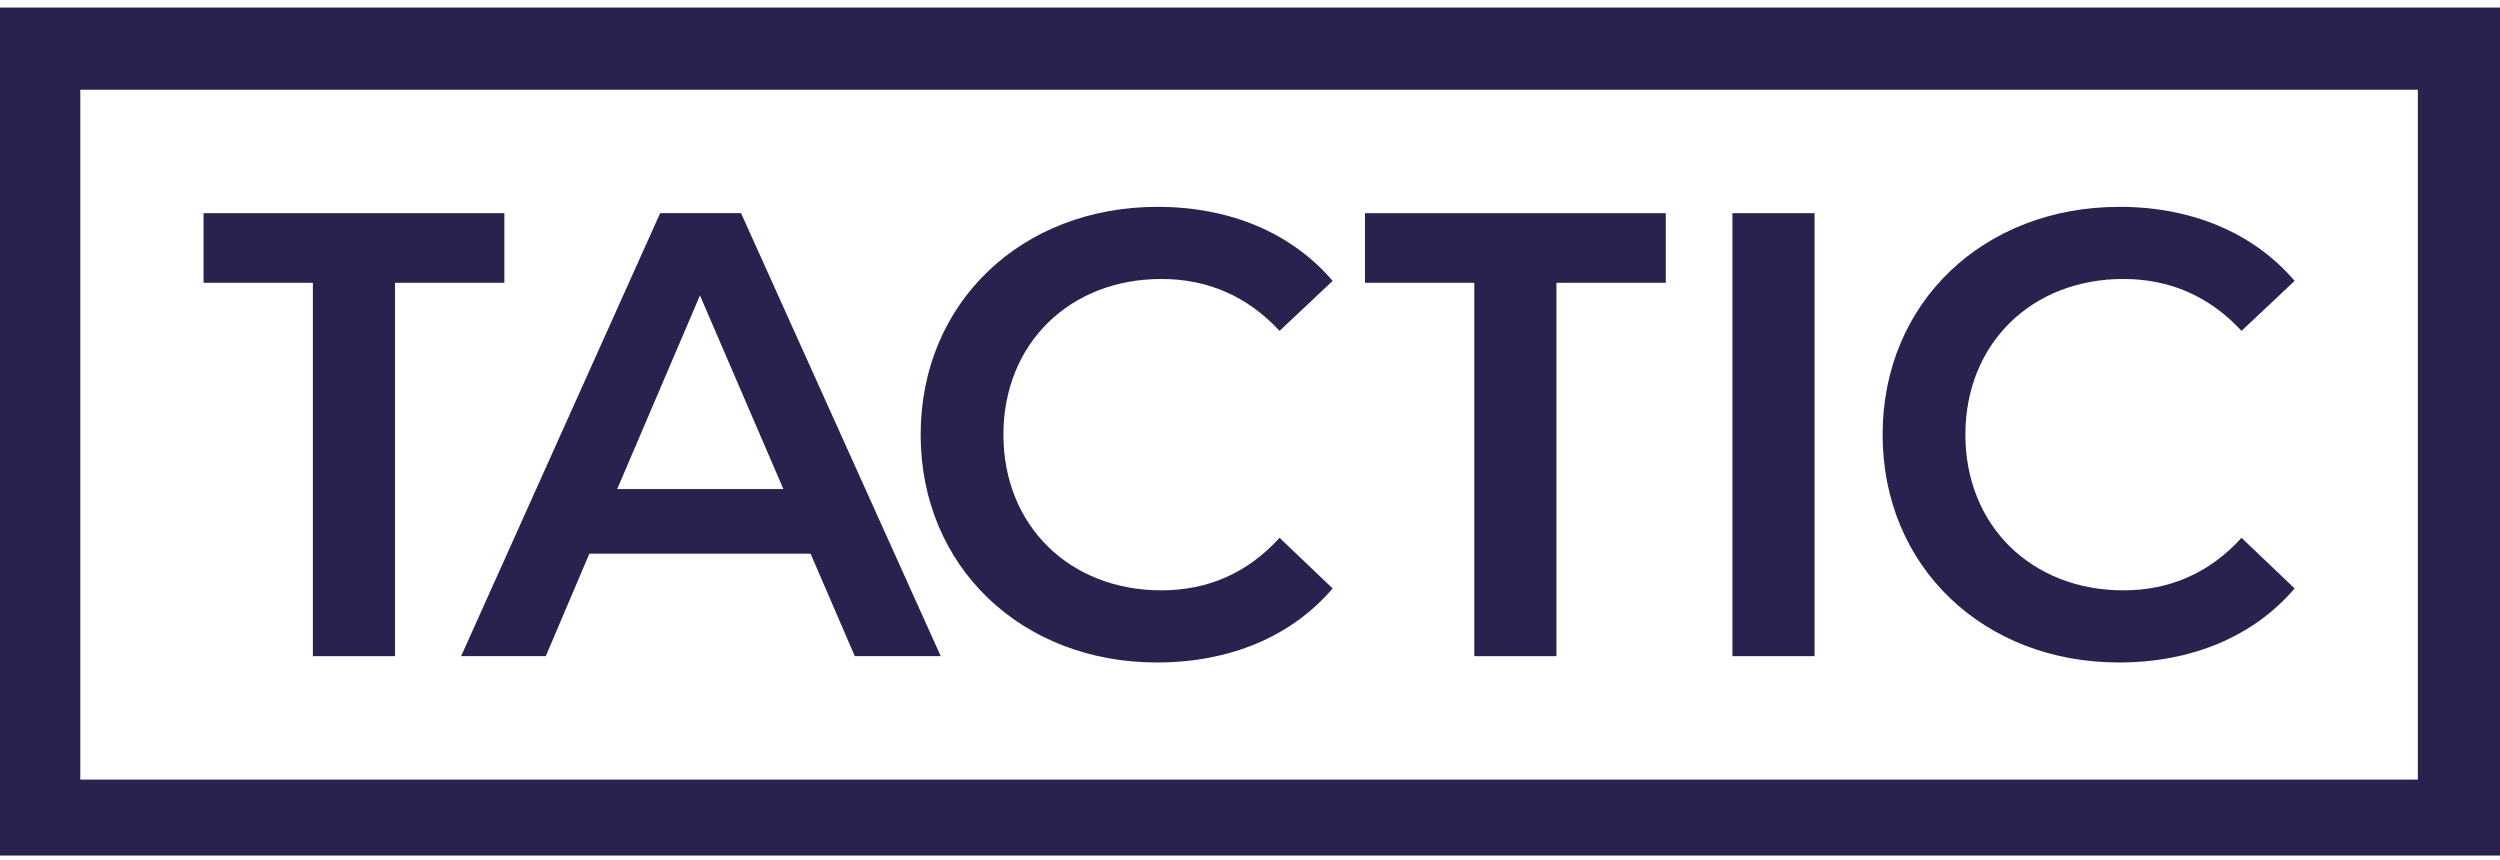 <svg width="500" height="172" viewBox="0 0 500 172" fill="none" xmlns="http://www.w3.org/2000/svg">
<g clip-path="url(#clip0_4021_175)">
<path d="M62.576 56.557V131.233H79.004V56.557H100.872V42.632H40.708V56.557H62.576Z" fill="#27234E"/>
<path d="M294.863 131.233H311.291V56.557H333.159V42.636H272.995V56.557H294.863V131.233Z" fill="#27234E"/>
<path d="M139.994 59.088L156.678 97.817H123.436L139.994 59.088ZM109.157 131.23L117.877 110.727H162.111L170.958 131.23H188.147L148.21 42.633H132.031L92.223 131.23H109.157Z" fill="#27234E"/>
<path d="M231.396 132.497C245.928 132.497 258.319 127.306 266.531 117.688L255.914 107.564C249.468 114.651 241.505 118.067 232.28 118.067C213.955 118.067 200.685 105.159 200.685 86.931C200.685 68.706 213.955 55.795 232.28 55.795C241.505 55.795 249.468 59.214 255.914 66.175L266.531 56.178C258.319 46.556 245.928 41.368 231.523 41.368C204.351 41.368 184.13 60.478 184.13 86.931C184.13 113.384 204.351 132.497 231.396 132.497Z" fill="#27234E"/>
<path d="M362.915 42.633H346.483V131.23H362.915V42.633Z" fill="#27234E"/>
<path d="M483.568 155.914H16.061V17.953H483.568V155.914ZM-0.368 1.5V17.953V155.914V172.37H500V165.885V155.914V17.953V7.982V1.5H-0.368Z" fill="#27234E"/>
<path d="M423.789 132.497C438.321 132.497 450.708 127.306 458.924 117.688L448.307 107.564C441.865 114.651 433.898 118.067 424.673 118.067C406.348 118.067 393.078 105.159 393.078 86.931C393.078 68.706 406.348 55.795 424.673 55.795C433.898 55.795 441.865 59.214 448.307 66.175L458.924 56.178C450.708 46.556 438.321 41.368 423.915 41.368C396.744 41.368 376.523 60.478 376.523 86.931C376.523 113.384 396.744 132.497 423.789 132.497Z" fill="#27234E"/>
</g>
<defs>
<clipPath id="clip0_4021_175">
<rect width="500" height="170.213" fill="white" transform="translate(0 0.894)"/>
</clipPath>
</defs>
</svg>
